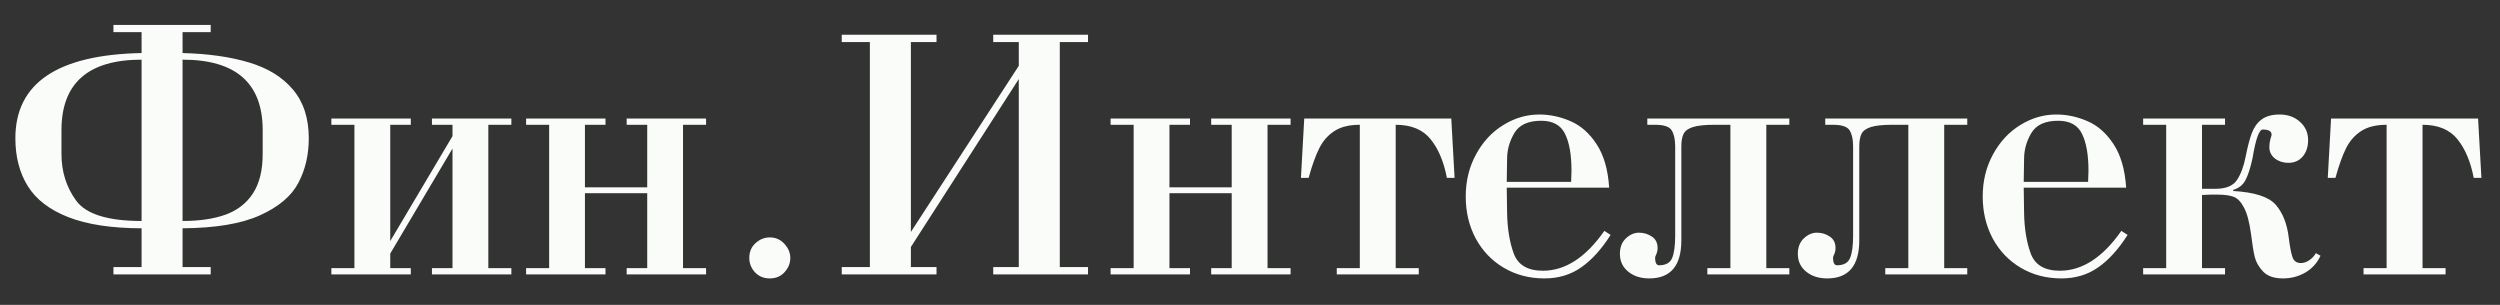 <?xml version="1.0" encoding="UTF-8"?> <svg xmlns="http://www.w3.org/2000/svg" width="82" height="10" viewBox="0 0 82 10" fill="none"><rect x="0" y="0" width="82" height="10" fill="#333333" stroke="none"/> <path d="M5.988 1.055V1.74C6.834 1.762 7.562 1.865 8.174 2.051C8.787 2.234 9.266 2.53 9.609 2.938C9.955 3.347 10.128 3.879 10.128 4.535C10.128 5.08 10.014 5.568 9.785 6C9.559 6.432 9.139 6.786 8.525 7.063C7.914 7.339 7.068 7.48 5.988 7.488V8.76H6.911V9H3.721V8.76H4.644V7.488C3.663 7.486 2.864 7.365 2.247 7.125C1.632 6.885 1.188 6.546 0.914 6.108C0.641 5.671 0.504 5.146 0.504 4.535C0.504 2.727 1.884 1.795 4.644 1.74V1.055H3.721V0.817H6.911V1.055H5.988ZM4.644 7.248V1.957C2.892 1.957 2.016 2.729 2.016 4.271V5.051C2.016 5.633 2.178 6.145 2.502 6.586C2.828 7.027 3.542 7.248 4.644 7.248ZM5.988 1.957V7.248C6.543 7.248 7.014 7.179 7.4 7.04C7.787 6.899 8.086 6.667 8.297 6.343C8.51 6.017 8.616 5.586 8.616 5.051V4.271C8.616 2.729 7.74 1.957 5.988 1.957ZM12.8 7.907L14.842 4.465V4.093H14.168V3.888H16.773V4.093H16.017V8.795H16.773V9H14.168V8.795H14.842V4.872L12.8 8.317V8.795H13.474V9H10.869V8.795H11.625V4.093H10.869V3.888H13.474V4.093H12.8V7.907ZM19.186 6.337V8.795H19.86V9H17.256V8.795H18.012V4.093H17.256V3.888H19.86V4.093H19.186V6.144H21.229V4.093H20.555V3.888H23.159V4.093H22.403V8.795H23.159V9H20.555V8.795H21.229V6.337H19.186ZM24.577 8.461C24.577 8.26 24.645 8.098 24.782 7.975C24.919 7.85 25.075 7.787 25.251 7.787C25.44 7.787 25.6 7.857 25.729 7.998C25.857 8.139 25.922 8.293 25.922 8.461C25.922 8.635 25.859 8.79 25.734 8.927C25.611 9.063 25.45 9.132 25.251 9.132C25.052 9.132 24.89 9.065 24.765 8.933C24.64 8.798 24.577 8.641 24.577 8.461ZM29.877 7.608L33.416 2.159V1.38H32.578V1.14H35.687V1.38H34.761V8.76H35.687V9H32.578V8.76H33.416V2.593L29.877 8.101V8.76H30.718V9H27.609V8.76H28.532V1.38H27.609V1.14H30.718V1.38H29.877V7.608ZM38.358 6.337V8.795H39.032V9H36.428V8.795H37.184V4.093H36.428V3.888H39.032V4.093H38.358V6.144H40.4V4.093H39.727V3.888H42.331V4.093H41.575V8.795H42.331V9H39.727V8.795H40.4V6.337H38.358ZM47.602 3.888L47.71 5.833H47.458C47.356 5.302 47.178 4.879 46.922 4.564C46.668 4.25 46.287 4.093 45.779 4.093V8.795H46.535V9H43.846V8.795H44.602V4.093C44.254 4.093 43.975 4.162 43.764 4.301C43.553 4.438 43.388 4.627 43.269 4.869C43.149 5.109 43.034 5.431 42.923 5.833H42.671L42.779 3.888H47.602ZM52.623 7.573L52.828 7.705C52.529 8.176 52.207 8.531 51.861 8.771C51.518 9.012 51.116 9.132 50.657 9.132C50.163 9.132 49.719 9.016 49.324 8.783C48.932 8.551 48.625 8.23 48.404 7.822C48.185 7.412 48.076 6.953 48.076 6.445C48.076 5.938 48.188 5.478 48.413 5.065C48.638 4.651 48.935 4.33 49.307 4.102C49.68 3.871 50.073 3.756 50.487 3.756C50.839 3.756 51.182 3.829 51.516 3.976C51.85 4.12 52.134 4.371 52.368 4.729C52.605 5.086 52.742 5.562 52.781 6.155H49.421L49.433 6.984C49.442 7.508 49.517 7.955 49.655 8.326C49.796 8.695 50.113 8.88 50.607 8.88C51.342 8.88 52.014 8.444 52.623 7.573ZM49.421 5.965H51.533C51.533 5.926 51.535 5.866 51.539 5.786C51.543 5.706 51.545 5.646 51.545 5.604C51.545 5.081 51.475 4.677 51.334 4.392C51.195 4.104 50.934 3.961 50.549 3.961C50.123 3.961 49.83 4.096 49.67 4.365C49.512 4.633 49.433 4.914 49.433 5.209L49.421 5.965ZM56.757 4.093H56.23C55.923 4.093 55.69 4.117 55.532 4.166C55.376 4.215 55.273 4.289 55.222 4.389C55.173 4.488 55.148 4.625 55.148 4.799V7.884C55.148 8.716 54.797 9.132 54.094 9.132C53.816 9.132 53.587 9.058 53.405 8.909C53.224 8.761 53.133 8.567 53.133 8.329C53.133 8.112 53.198 7.942 53.329 7.819C53.462 7.694 53.605 7.632 53.757 7.632C53.913 7.632 54.054 7.674 54.179 7.758C54.306 7.84 54.369 7.966 54.369 8.136C54.369 8.208 54.355 8.274 54.328 8.335C54.301 8.396 54.287 8.434 54.287 8.449C54.287 8.617 54.331 8.701 54.419 8.701C54.636 8.701 54.777 8.623 54.844 8.467C54.912 8.309 54.946 8.062 54.946 7.729V4.799C54.946 4.574 54.908 4.4 54.832 4.277C54.758 4.154 54.576 4.093 54.287 4.093H54.032V3.888H58.69V4.093H57.935V8.795H58.69V9H56.001V8.795H56.757V4.093ZM62.593 4.093H62.065C61.759 4.093 61.526 4.117 61.368 4.166C61.212 4.215 61.108 4.289 61.058 4.389C61.009 4.488 60.984 4.625 60.984 4.799V7.884C60.984 8.716 60.633 9.132 59.93 9.132C59.652 9.132 59.423 9.058 59.241 8.909C59.06 8.761 58.969 8.567 58.969 8.329C58.969 8.112 59.034 7.942 59.165 7.819C59.298 7.694 59.44 7.632 59.593 7.632C59.749 7.632 59.89 7.674 60.015 7.758C60.142 7.84 60.205 7.966 60.205 8.136C60.205 8.208 60.191 8.274 60.164 8.335C60.137 8.396 60.123 8.434 60.123 8.449C60.123 8.617 60.167 8.701 60.255 8.701C60.472 8.701 60.613 8.623 60.68 8.467C60.748 8.309 60.782 8.062 60.782 7.729V4.799C60.782 4.574 60.744 4.4 60.668 4.277C60.594 4.154 60.412 4.093 60.123 4.093H59.868V3.888H64.526V4.093H63.77V8.795H64.526V9H61.837V8.795H62.593V4.093ZM69.58 7.573L69.785 7.705C69.486 8.176 69.164 8.531 68.818 8.771C68.475 9.012 68.073 9.132 67.614 9.132C67.12 9.132 66.676 9.016 66.281 8.783C65.889 8.551 65.582 8.23 65.361 7.822C65.143 7.412 65.033 6.953 65.033 6.445C65.033 5.938 65.145 5.478 65.37 5.065C65.595 4.651 65.893 4.33 66.264 4.102C66.637 3.871 67.03 3.756 67.444 3.756C67.796 3.756 68.139 3.829 68.473 3.976C68.807 4.12 69.091 4.371 69.325 4.729C69.561 5.086 69.699 5.562 69.738 6.155H66.378L66.39 6.984C66.399 7.508 66.474 7.955 66.612 8.326C66.753 8.695 67.07 8.88 67.564 8.88C68.299 8.88 68.971 8.444 69.58 7.573ZM66.378 5.965H68.49C68.49 5.926 68.492 5.866 68.496 5.786C68.5 5.706 68.502 5.646 68.502 5.604C68.502 5.081 68.432 4.677 68.291 4.392C68.152 4.104 67.891 3.961 67.506 3.961C67.08 3.961 66.787 4.096 66.627 4.365C66.469 4.633 66.39 4.914 66.39 5.209L66.378 5.965ZM72.226 6.193H72.659C73.007 6.193 73.244 6.098 73.371 5.906C73.5 5.713 73.595 5.46 73.655 5.147C73.72 4.817 73.788 4.557 73.86 4.365C73.933 4.172 74.04 4.022 74.183 3.917C74.327 3.81 74.523 3.756 74.772 3.756C75.041 3.756 75.264 3.836 75.439 3.996C75.617 4.154 75.706 4.354 75.706 4.597C75.706 4.813 75.647 4.992 75.53 5.133C75.413 5.271 75.256 5.341 75.059 5.341C74.889 5.341 74.742 5.294 74.619 5.2C74.496 5.104 74.435 4.979 74.435 4.825C74.435 4.733 74.446 4.645 74.47 4.559C74.474 4.543 74.481 4.521 74.49 4.494C74.502 4.465 74.508 4.438 74.508 4.415C74.508 4.304 74.411 4.248 74.218 4.248C74.099 4.248 73.987 4.56 73.884 5.183C73.814 5.509 73.735 5.752 73.649 5.912C73.564 6.07 73.43 6.176 73.248 6.229V6.264C73.955 6.305 74.422 6.457 74.648 6.721C74.875 6.984 75.016 7.34 75.07 7.787C75.107 8.088 75.148 8.304 75.193 8.435C75.24 8.563 75.331 8.628 75.466 8.628C75.564 8.628 75.658 8.596 75.75 8.531C75.844 8.467 75.913 8.391 75.958 8.303L76.113 8.388C76.002 8.628 75.835 8.812 75.612 8.941C75.392 9.068 75.147 9.132 74.88 9.132C74.593 9.132 74.377 9.058 74.232 8.909C74.09 8.759 73.997 8.597 73.954 8.423C73.913 8.247 73.873 7.999 73.834 7.679C73.781 7.286 73.704 6.996 73.603 6.809C73.503 6.619 73.389 6.501 73.26 6.454C73.131 6.407 72.959 6.384 72.744 6.384H72.489L72.226 6.396V8.795H72.981V9H70.295V8.795H71.051V4.093H70.295V3.888H72.981V4.093H72.226V6.193ZM81.281 3.888L81.39 5.833H81.138C81.036 5.302 80.857 4.879 80.602 4.564C80.348 4.25 79.967 4.093 79.459 4.093V8.795H80.215V9H77.525V8.795H78.281V4.093C77.934 4.093 77.654 4.162 77.443 4.301C77.232 4.438 77.067 4.627 76.948 4.869C76.829 5.109 76.714 5.431 76.603 5.833H76.351L76.459 3.888H81.281Z" fill="#F9FCF9"></path> </svg> 
